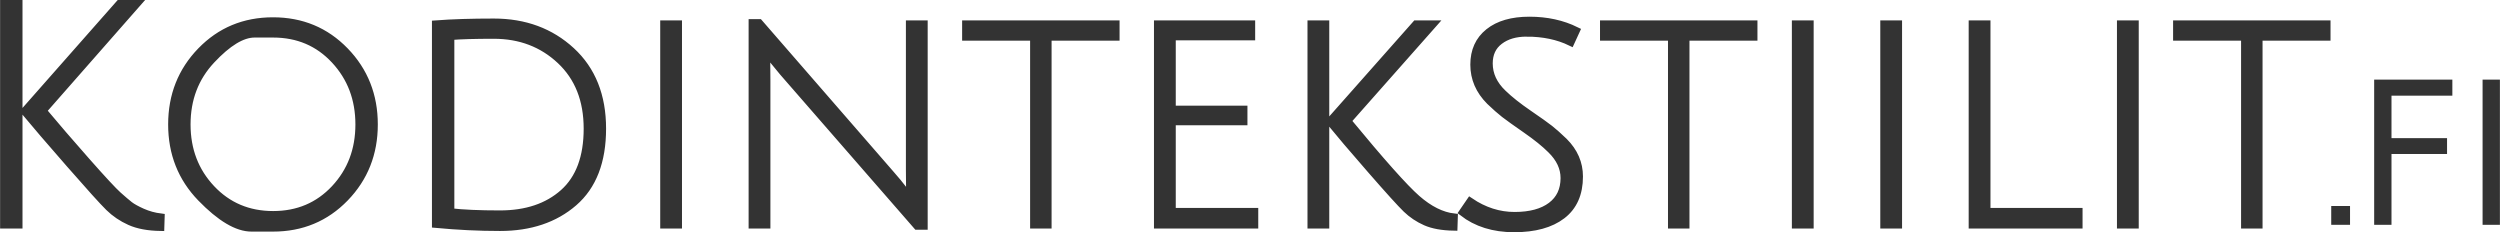 <?xml version="1.0" encoding="UTF-8" standalone="no"?>
<svg
   viewBox="15.805 14.418 165.034 15.331"
   version="1.1"
   id="svg86"
   sodipodi:docname="logo3.svg"
   width="43.665mm"
   height="4.056mm"
   inkscape:version="1.2.2 (732a01da63, 2022-12-09)"
   xmlns:inkscape="http://www.inkscape.org/namespaces/inkscape"
   xmlns:sodipodi="http://sodipodi.sourceforge.net/DTD/sodipodi-0.dtd"
   xmlns="http://www.w3.org/2000/svg"
   xmlns:svg="http://www.w3.org/2000/svg">
  <defs
     id="defs90">
    <linearGradient
       id="linearGradient910"
       inkscape:swatch="gradient">
      <stop
         style="stop-color:#000000;stop-opacity:1;"
         offset="0"
         id="stop906" />
      <stop
         style="stop-color:#000000;stop-opacity:0;"
         offset="1"
         id="stop908" />
    </linearGradient>
    <filter
       style="color-interpolation-filters:sRGB;"
       inkscape:label="Greyscale"
       id="filter7613"
       x="-0.002"
       y="-0.017"
       width="1.003"
       height="1.034">
      <feColorMatrix
         values="-10 -10 -10 -10 0 -10 -10 -10 -10 0 -10 -10 -10 -10 0 0 0 0 1 0 "
         id="feColorMatrix7611"
         result="fbSourceGraphic" />
      <feColorMatrix
         result="fbSourceGraphicAlpha"
         in="fbSourceGraphic"
         values="0 0 0 -1 0 0 0 0 -1 0 0 0 0 -1 0 0 0 0 1 0"
         id="feColorMatrix7619" />
      <feColorMatrix
         id="feColorMatrix7621"
         values="-10 -10 -10 -10 0 -10 -10 -10 -10 0 -10 -10 -10 -10 0 0 0 0 1 0 "
         in="fbSourceGraphic" />
    </filter>
    <filter
       style="color-interpolation-filters:sRGB;"
       inkscape:label="Greyscale"
       id="filter7617"
       x="-0.024"
       y="-0.028"
       width="1.047"
       height="1.055">
      <feColorMatrix
         values="-10 -10 -10 -10 0 -10 -10 -10 -10 0 -10 -10 -10 -10 0 0 0 0 1 0 "
         id="feColorMatrix7615"
         result="fbSourceGraphic" />
      <feColorMatrix
         result="fbSourceGraphicAlpha"
         in="fbSourceGraphic"
         values="0 0 0 -1 0 0 0 0 -1 0 0 0 0 -1 0 0 0 0 1 0"
         id="feColorMatrix7623" />
      <feColorMatrix
         id="feColorMatrix7625"
         values="-10 -10 -10 -10 0 -10 -10 -10 -10 0 -10 -10 -10 -10 0 0 0 0 1 0 "
         in="fbSourceGraphic" />
    </filter>
  </defs>
  <sodipodi:namedview
     id="namedview88"
     pagecolor="#ffffff"
     bordercolor="#000000"
     borderopacity="0.25"
     inkscape:showpageshadow="2"
     inkscape:pageopacity="0.0"
     inkscape:pagecheckerboard="0"
     inkscape:deskcolor="#d1d1d1"
     showgrid="false"
     inkscape:zoom="3.9809402"
     inkscape:cx="60.664061"
     inkscape:cy="-3.1399618"
     inkscape:window-width="1920"
     inkscape:window-height="1013"
     inkscape:window-x="-9"
     inkscape:window-y="-9"
     inkscape:window-maximized="1"
     inkscape:current-layer="svg86"
     inkscape:document-units="mm" />
  <path
     d="m 24.827,14.668 -6.202,7.058 c 0.83,0.993 1.785,2.102 2.866,3.326 1.081,1.224 1.782,1.978 2.102,2.264 0.319,0.285 0.571,0.499 0.754,0.643 0.184,0.142 0.466,0.299 0.847,0.469 0.381,0.17 0.789,0.282 1.224,0.336 l -0.02,0.653 c -0.816,-0.014 -1.489,-0.139 -2.02,-0.377 -0.531,-0.238 -0.993,-0.551 -1.387,-0.939 -0.395,-0.388 -1.255,-1.34 -2.581,-2.856 -1.326,-1.516 -2.322,-2.676 -2.988,-3.478 l 6.262,-7.099 z m -7.793,0 V 29.254 H 16.055 V 14.668 Z m 16.787,14.79 c 0,0 -0.473,0 -1.418,0 -0.945,0 -2.057,-0.66 -3.336,-1.979 -1.278,-1.32 -1.917,-2.935 -1.917,-4.845 0,-1.911 0.639,-3.526 1.917,-4.845 1.279,-1.32 2.863,-1.979 4.754,-1.979 1.89,0 3.474,0.659 4.753,1.979 1.278,1.319 1.917,2.934 1.917,4.845 0,1.91 -0.639,3.525 -1.917,4.845 -1.279,1.319 -2.863,1.979 -4.753,1.979 z m 0.01,-12.811 c 0,0 -0.41,0 -1.229,0 -0.819,0 -1.77,0.578 -2.851,1.734 -1.081,1.156 -1.622,2.573 -1.622,4.253 0,1.68 0.541,3.094 1.622,4.243 1.081,1.149 2.441,1.724 4.08,1.724 1.639,0 2.995,-0.575 4.07,-1.724 1.074,-1.149 1.611,-2.563 1.611,-4.243 0,-1.68 -0.537,-3.097 -1.611,-4.253 -1.075,-1.156 -2.431,-1.734 -4.07,-1.734 z M 48.808,28.56 c 1.741,0 3.139,-0.469 4.193,-1.407 1.054,-0.939 1.581,-2.353 1.581,-4.243 0,-1.891 -0.595,-3.394 -1.785,-4.509 -1.19,-1.116 -2.656,-1.673 -4.397,-1.673 -1.237,0 -2.189,0.027 -2.856,0.082 v 11.608 c 0.816,0.094 1.904,0.142 3.264,0.142 z M 48.4,15.892 c 2.04,0 3.744,0.629 5.111,1.887 1.367,1.258 2.05,2.968 2.05,5.131 0,2.162 -0.629,3.787 -1.887,4.875 -1.258,1.088 -2.88,1.632 -4.866,1.632 -1.373,0 -2.788,-0.068 -4.243,-0.204 V 16.014 c 1.088,-0.082 2.366,-0.122 3.835,-0.122 z m 11.235,13.362 v -13.24 h 0.938 v 13.24 z m 5.836,0 V 15.933 h 0.449 l 8.69,9.996 c 0.313,0.353 0.602,0.703 0.867,1.05 0.265,0.347 0.405,0.527 0.419,0.541 -0.027,-0.327 -0.041,-0.966 -0.041,-1.918 v -9.588 h 0.938 V 29.336 H 76.344 L 67.491,19.176 66.369,17.81 c 0.027,0.272 0.041,0.911 0.041,1.917 v 9.527 z M 84.055,16.851 h -4.488 v -0.837 h 9.894 v 0.837 h -4.488 v 12.403 h -0.918 z m 8.177,12.403 v -13.24 h 6.181 v 0.816 h -5.242 v 4.815 h 4.732 v 0.795 h -4.732 v 5.957 h 5.446 v 0.857 z m 18.172,-13.24 -5.651,6.386 c 2.231,2.706 3.757,4.419 4.58,5.14 0.823,0.721 1.642,1.129 2.458,1.224 l -0.02,0.633 c -0.761,-0.014 -1.38,-0.127 -1.856,-0.337 -0.476,-0.211 -0.898,-0.493 -1.265,-0.846 -0.367,-0.354 -1.153,-1.221 -2.356,-2.601 -1.204,-1.381 -2.105,-2.439 -2.703,-3.173 l 5.691,-6.426 z m -7.099,0 v 13.24 h -0.938 v -13.24 z m 13.28,0.572 c -0.735,0 -1.333,0.176 -1.795,0.53 -0.463,0.353 -0.694,0.849 -0.694,1.489 0,0.734 0.306,1.394 0.918,1.979 0.435,0.421 0.996,0.866 1.683,1.336 0.687,0.469 1.159,0.806 1.418,1.01 0.258,0.204 0.571,0.482 0.938,0.836 0.667,0.666 1,1.435 1,2.306 0,1.128 -0.377,1.982 -1.132,2.56 -0.755,0.578 -1.809,0.867 -3.162,0.867 -1.353,0 -2.486,-0.354 -3.397,-1.061 l 0.49,-0.714 c 0.925,0.625 1.904,0.938 2.937,0.938 1.034,0 1.84,-0.218 2.418,-0.652 0.578,-0.436 0.867,-1.048 0.867,-1.836 0,-0.68 -0.293,-1.306 -0.878,-1.877 -0.408,-0.408 -0.955,-0.85 -1.642,-1.326 -0.687,-0.476 -1.166,-0.82 -1.438,-1.03 -0.272,-0.212 -0.592,-0.494 -0.959,-0.847 -0.693,-0.694 -1.04,-1.496 -1.04,-2.407 0,-0.912 0.323,-1.626 0.969,-2.142 0.646,-0.517 1.54,-0.775 2.682,-0.775 1.143,0 2.17,0.224 3.081,0.673 l -0.347,0.755 c -0.843,-0.408 -1.816,-0.612 -2.917,-0.612 z m 9.582,0.265 h -4.488 v -0.837 h 9.894 v 0.837 h -4.488 v 12.403 h -0.918 z m 8.178,12.403 v -13.24 h 0.939 v 13.24 z m 5.837,0 v -13.24 h 0.938 v 13.24 z m 5.836,0 v -13.24 h 0.939 v 12.383 h 6.079 v 0.857 z m 9.789,0 v -13.24 h 0.938 v 13.24 z m 8.194,-12.403 h -4.488 v -0.837 h 9.894 v 0.837 h -4.488 v 12.403 h -0.918 z"
     style="mix-blend-mode:normal;fill:#333333;stroke:#333333;stroke-width:0.5;stroke-dasharray:none;stroke-opacity:1;filter:url(#filter7613)"
     id="path82" />
  <path
     d="m 169.953,29.01 v -0.742 h 0.742 v 0.742 z m 2.835,0 v -9.086 h 4.662 v 0.56 h -4.018 v 3.304 h 3.668 v 0.546 h -3.668 v 4.676 z m 7.157,0 v -9.086 h 0.644 v 9.086 z"
     style="fill:#333333;stroke:#333333;stroke-width:0.5;stroke-dasharray:none;stroke-opacity:1;filter:url(#filter7617)"
     id="path84" />
</svg>
